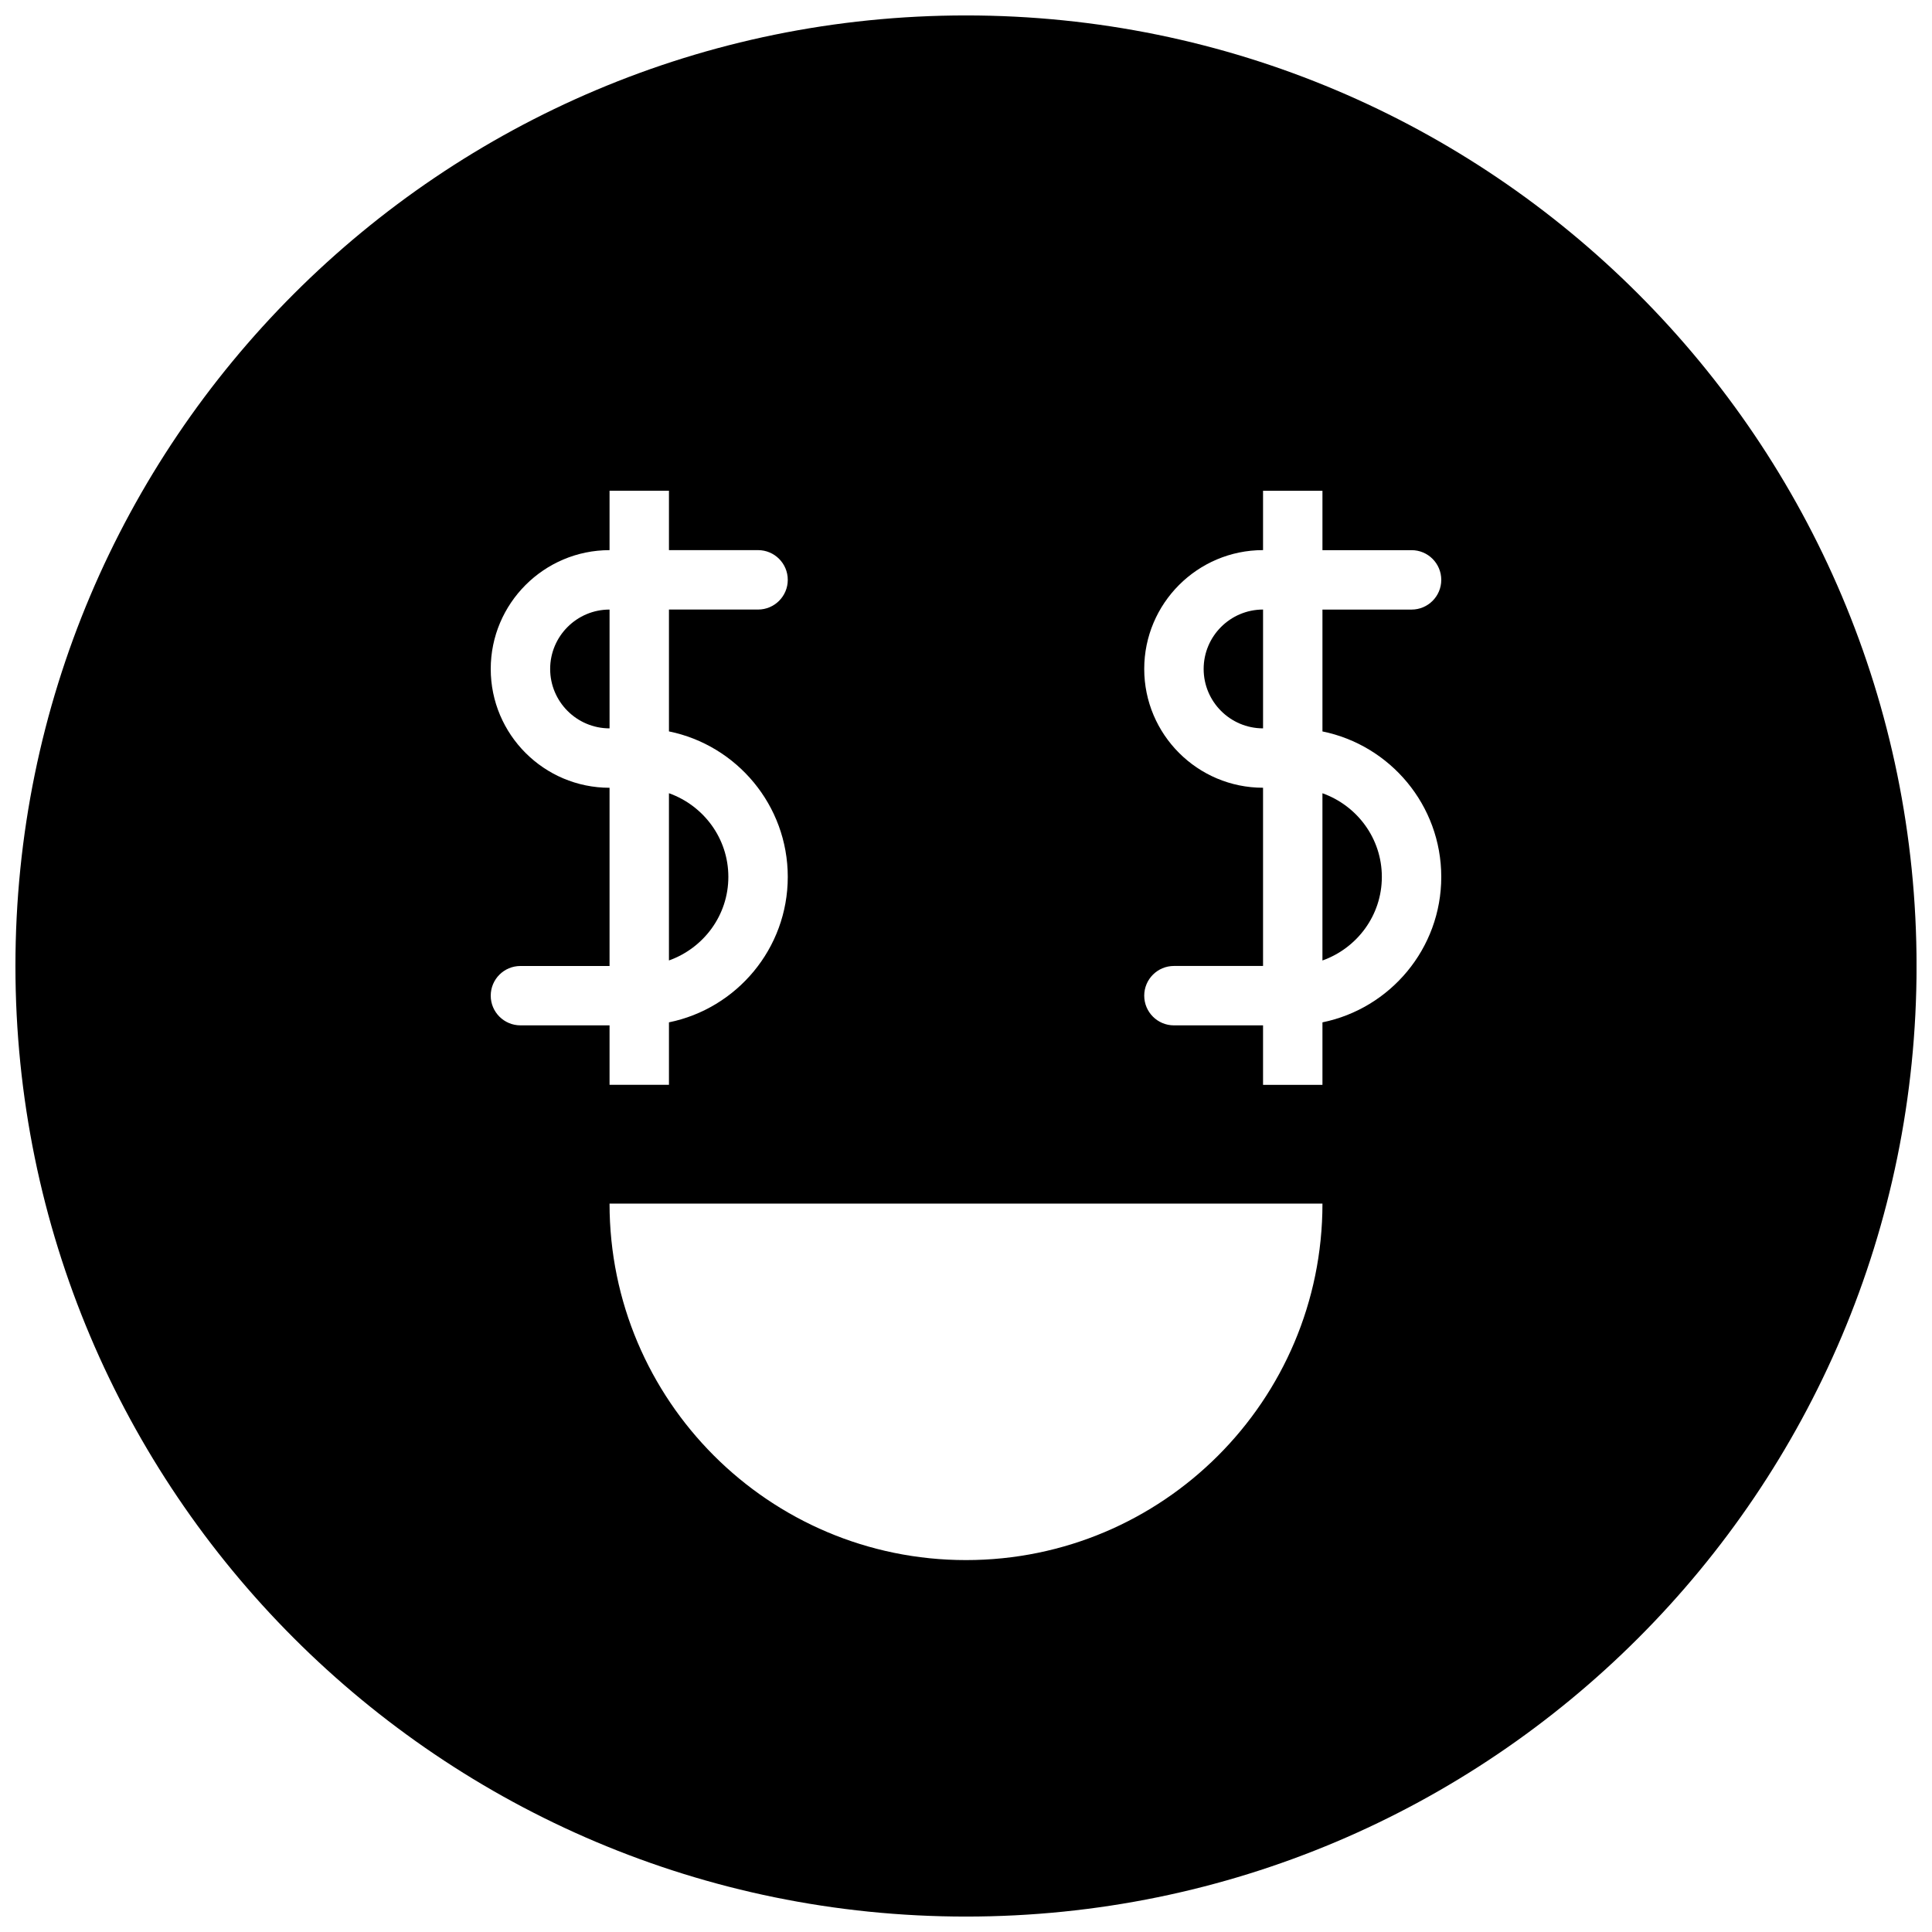 <?xml version="1.0" encoding="UTF-8"?>
<!-- Uploaded to: SVG Repo, www.svgrepo.com, Generator: SVG Repo Mixer Tools -->
<svg width="800px" height="800px" version="1.1" viewBox="144 144 512 512" xmlns="http://www.w3.org/2000/svg">
 <defs>
  <clipPath id="a">
   <path d="m148.09 148.09h503.81v503.81h-503.81z"/>
  </clipPath>
 </defs>
 <path d="m337.02 376.38c0-10.25-6.598-18.91-15.742-22.168v44.32c9.145-3.262 15.742-11.918 15.742-22.152z"/>
 <g clip-path="url(#a)">
  <path d="m400 148.09c-139.12 0-251.91 112.79-251.91 251.91 0 139.13 112.79 251.91 251.91 251.91 139.13 0 251.91-112.77 251.91-251.91-0.004-139.12-112.78-251.91-251.91-251.91zm-125.95 259.78c0-4.363 3.527-7.871 7.871-7.871h23.617v-47.23c-17.367 0-31.488-14.121-31.488-31.488 0-17.352 14.121-31.488 31.488-31.488v-15.746h15.742v15.742h23.617c4.344 0 7.871 3.527 7.871 7.875 0 4.344-3.527 7.871-7.871 7.871h-23.617v32.293c17.949 3.652 31.488 19.555 31.488 38.559 0 19.004-13.539 34.891-31.488 38.543v16.559h-15.742v-15.762h-23.617c-4.344 0-7.871-3.527-7.871-7.856zm125.95 149.57c-52.16 0-94.465-42.305-94.465-94.465h188.93c-0.004 52.16-42.305 94.465-94.465 94.465zm125.95-181.05c0 19.004-13.539 34.891-31.488 38.543v16.562h-15.742v-15.762h-23.617c-4.344 0-7.871-3.527-7.871-7.871s3.527-7.871 7.871-7.871h23.617v-47.23c-17.367 0-31.488-14.121-31.488-31.488 0-17.352 14.121-31.488 31.488-31.488v-15.73h15.742v15.742h23.617c4.348 0 7.871 3.527 7.871 7.875 0 4.344-3.523 7.871-7.871 7.871h-23.617v32.293c17.949 3.648 31.488 19.551 31.488 38.555z"/>
 </g>
 <path d="m305.54 305.54c-8.691 0-15.742 7.07-15.742 15.742 0 8.676 7.055 15.742 15.742 15.742z"/>
 <path d="m462.98 321.28c0 8.676 7.055 15.742 15.742 15.742v-31.488c-8.691 0.004-15.742 7.07-15.742 15.746z"/>
 <path d="m494.46 398.54c9.148-3.258 15.742-11.918 15.742-22.152 0-10.25-6.598-18.91-15.742-22.168z"/>
</svg>